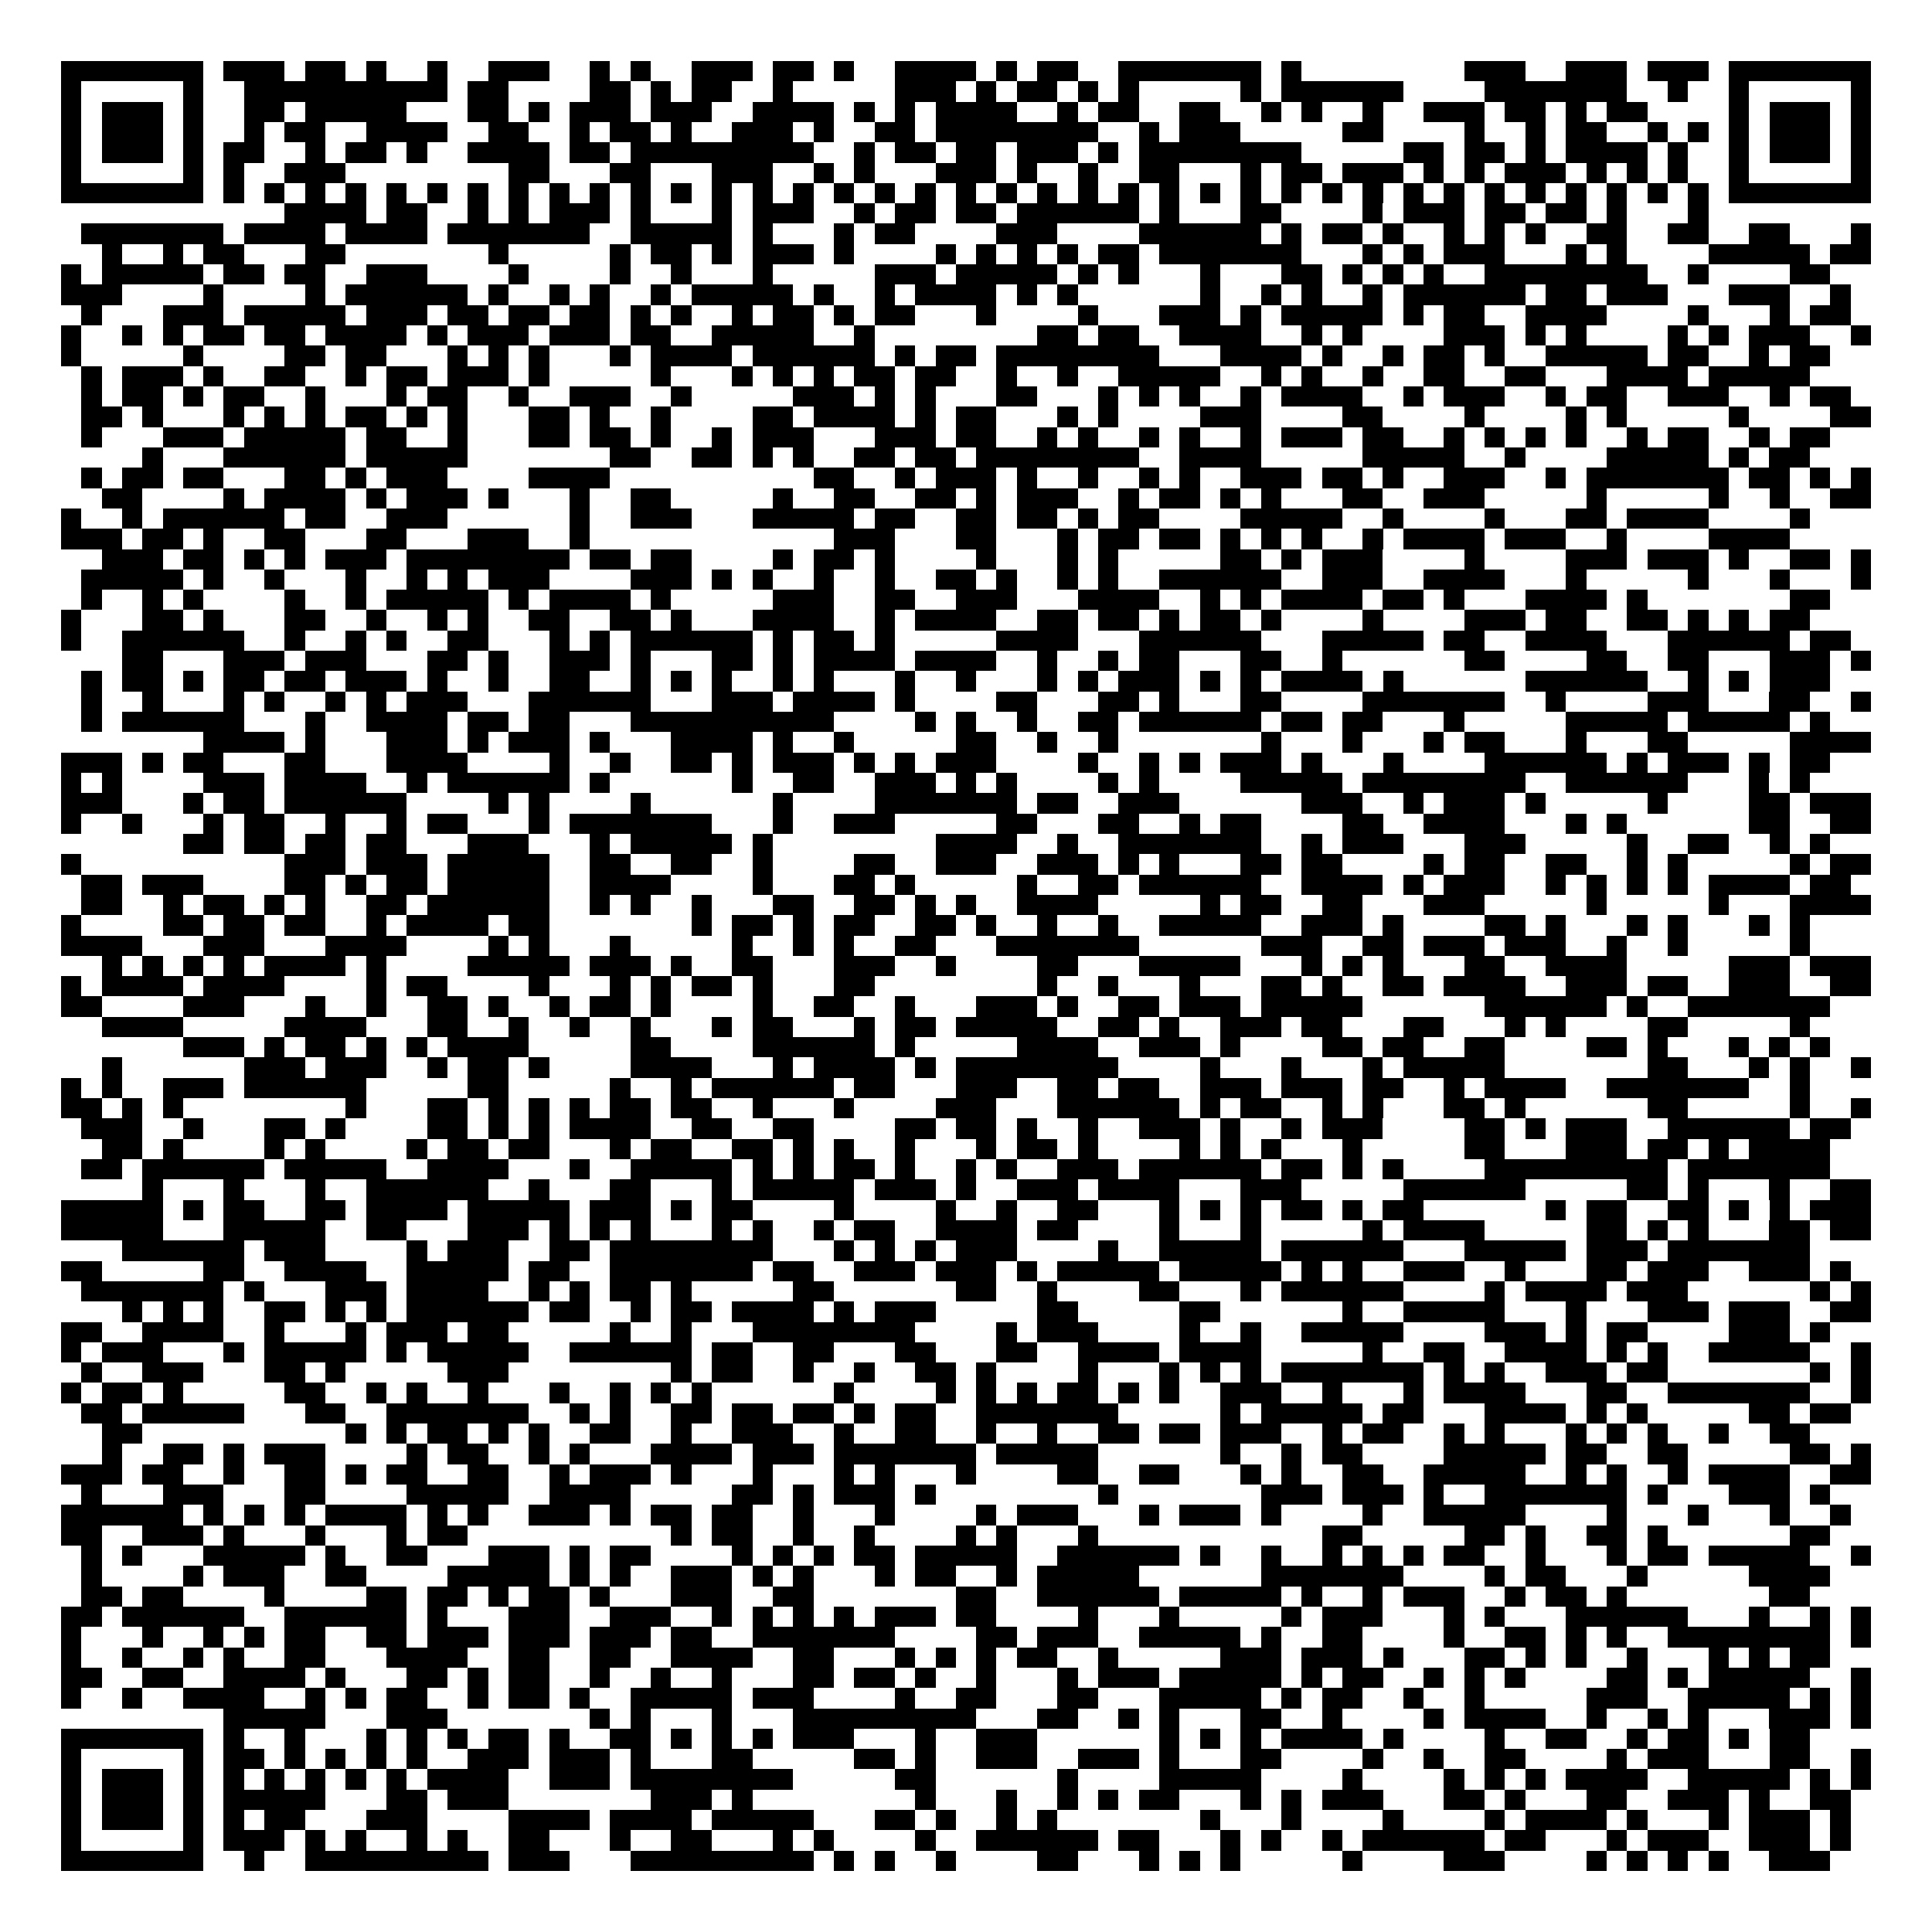 <svg xmlns="http://www.w3.org/2000/svg" width="176" height="176" viewBox="0 0 95 95" shape-rendering="crispEdges"><path fill="#ffffff" d="M0 0h95v95H0z"/><path stroke="#000000" d="M3 3.5h7m1 0h3m1 0h2m1 0h1m2 0h1m2 0h3m2 0h1m1 0h1m2 0h3m1 0h2m1 0h1m2 0h4m1 0h1m1 0h2m2 0h7m1 0h1m8 0h3m2 0h3m1 0h3m1 0h7M3 4.5h1m5 0h1m2 0h10m1 0h2m4 0h2m1 0h1m1 0h2m2 0h1m5 0h3m1 0h1m1 0h2m1 0h1m1 0h1m5 0h1m1 0h6m4 0h7m2 0h1m2 0h1m5 0h1M3 5.5h1m1 0h3m1 0h1m2 0h2m1 0h5m3 0h2m1 0h1m1 0h3m1 0h3m2 0h4m1 0h1m1 0h1m1 0h4m2 0h1m1 0h2m2 0h2m2 0h1m1 0h1m2 0h1m2 0h3m1 0h2m1 0h1m1 0h2m4 0h1m1 0h3m1 0h1M3 6.5h1m1 0h3m1 0h1m2 0h1m1 0h2m2 0h4m2 0h2m2 0h1m1 0h2m1 0h1m2 0h3m1 0h1m2 0h2m1 0h8m2 0h1m1 0h3m5 0h2m4 0h1m2 0h1m1 0h2m2 0h1m1 0h1m1 0h1m1 0h3m1 0h1M3 7.5h1m1 0h3m1 0h1m1 0h2m2 0h1m1 0h2m1 0h1m2 0h4m1 0h2m1 0h9m2 0h1m1 0h2m1 0h2m1 0h3m1 0h1m1 0h8m5 0h2m1 0h2m1 0h1m1 0h4m1 0h1m2 0h1m1 0h3m1 0h1M3 8.5h1m5 0h1m1 0h1m2 0h3m8 0h2m3 0h2m3 0h3m2 0h1m1 0h1m3 0h3m1 0h1m2 0h1m2 0h2m3 0h1m1 0h2m1 0h3m1 0h1m1 0h1m1 0h3m1 0h1m1 0h1m1 0h1m2 0h1m5 0h1M3 9.5h7m1 0h1m1 0h1m1 0h1m1 0h1m1 0h1m1 0h1m1 0h1m1 0h1m1 0h1m1 0h1m1 0h1m1 0h1m1 0h1m1 0h1m1 0h1m1 0h1m1 0h1m1 0h1m1 0h1m1 0h1m1 0h1m1 0h1m1 0h1m1 0h1m1 0h1m1 0h1m1 0h1m1 0h1m1 0h1m1 0h1m1 0h1m1 0h1m1 0h1m1 0h1m1 0h1m1 0h1m1 0h1m1 0h7M14 10.5h4m1 0h2m2 0h1m1 0h1m1 0h3m1 0h1m3 0h1m1 0h3m2 0h1m1 0h2m1 0h2m1 0h6m1 0h1m3 0h2m4 0h1m1 0h3m1 0h2m1 0h2m1 0h1m3 0h1M4 11.5h7m1 0h4m1 0h4m1 0h7m2 0h5m1 0h1m3 0h1m1 0h2m4 0h3m4 0h6m1 0h1m1 0h2m1 0h1m2 0h1m1 0h1m1 0h1m2 0h2m2 0h2m2 0h2m3 0h1M5 12.5h1m2 0h1m1 0h2m3 0h2m7 0h1m5 0h1m1 0h2m1 0h1m1 0h3m1 0h1m4 0h1m1 0h1m1 0h1m1 0h1m1 0h2m1 0h7m3 0h1m1 0h1m1 0h3m3 0h1m1 0h1m4 0h5m1 0h2M3 13.5h1m1 0h5m1 0h2m1 0h2m2 0h3m4 0h1m4 0h1m2 0h1m3 0h1m5 0h3m1 0h5m1 0h1m1 0h1m3 0h1m3 0h2m1 0h1m1 0h1m1 0h1m2 0h8m2 0h1m4 0h2M3 14.5h3m4 0h1m4 0h1m1 0h6m1 0h1m2 0h1m1 0h1m2 0h1m1 0h5m1 0h1m2 0h1m1 0h4m1 0h1m1 0h1m6 0h1m2 0h1m1 0h1m2 0h1m1 0h6m1 0h2m1 0h3m3 0h3m2 0h1M4 15.5h1m3 0h3m1 0h5m1 0h3m1 0h2m1 0h2m1 0h2m1 0h1m1 0h1m2 0h1m1 0h2m1 0h1m1 0h2m3 0h1m4 0h1m3 0h3m1 0h1m1 0h5m1 0h1m1 0h2m2 0h4m4 0h1m3 0h1m1 0h2M3 16.5h1m2 0h1m1 0h1m1 0h2m1 0h2m1 0h4m1 0h1m1 0h3m1 0h3m1 0h2m2 0h5m2 0h1m8 0h2m1 0h2m2 0h4m2 0h1m1 0h1m4 0h3m1 0h1m1 0h1m4 0h1m1 0h1m1 0h3m2 0h1M3 17.5h1m5 0h1m4 0h2m1 0h2m3 0h1m1 0h1m1 0h1m3 0h1m1 0h4m1 0h6m1 0h1m1 0h2m1 0h8m3 0h4m1 0h1m2 0h1m1 0h2m1 0h1m2 0h5m1 0h2m2 0h1m1 0h2M4 18.5h1m1 0h3m1 0h1m2 0h2m2 0h1m1 0h2m1 0h3m1 0h1m5 0h1m3 0h1m1 0h1m1 0h1m1 0h2m1 0h2m2 0h1m2 0h1m2 0h5m2 0h1m1 0h1m2 0h1m2 0h2m2 0h2m3 0h4m1 0h5M4 19.5h1m1 0h2m1 0h1m1 0h2m2 0h1m3 0h1m1 0h2m2 0h1m2 0h3m2 0h1m5 0h3m1 0h1m1 0h1m3 0h2m3 0h1m1 0h1m1 0h1m2 0h1m1 0h4m2 0h1m1 0h3m2 0h1m1 0h2m2 0h3m2 0h1m1 0h2M4 20.5h2m1 0h1m3 0h1m1 0h1m1 0h1m1 0h2m1 0h1m1 0h1m3 0h2m1 0h1m2 0h1m4 0h2m1 0h4m1 0h1m1 0h2m3 0h1m1 0h1m4 0h3m4 0h2m4 0h1m4 0h1m1 0h1m5 0h1m4 0h2M4 21.5h1m3 0h3m1 0h5m1 0h2m2 0h1m3 0h2m1 0h2m1 0h1m2 0h1m1 0h3m3 0h3m1 0h2m2 0h1m1 0h1m2 0h1m1 0h1m2 0h1m1 0h3m1 0h2m2 0h1m1 0h1m1 0h1m1 0h1m2 0h1m1 0h2m2 0h1m1 0h2M7 22.5h1m3 0h6m1 0h5m7 0h2m2 0h2m1 0h1m1 0h1m2 0h2m1 0h2m1 0h8m2 0h4m5 0h5m2 0h1m4 0h5m1 0h1m1 0h2M4 23.5h1m1 0h2m1 0h2m3 0h2m1 0h1m1 0h3m4 0h4m10 0h2m2 0h1m1 0h3m1 0h1m2 0h1m2 0h1m1 0h1m2 0h3m1 0h2m1 0h1m2 0h3m2 0h1m1 0h7m1 0h2m1 0h1m1 0h1M5 24.5h2m4 0h1m1 0h4m1 0h1m1 0h3m1 0h1m3 0h1m2 0h2m5 0h1m2 0h2m2 0h2m1 0h1m1 0h3m2 0h1m1 0h2m1 0h1m1 0h1m3 0h2m2 0h3m5 0h1m5 0h1m2 0h1m2 0h2M3 25.5h1m2 0h1m1 0h6m1 0h2m2 0h3m6 0h1m2 0h3m3 0h5m1 0h2m2 0h2m1 0h2m1 0h1m1 0h2m4 0h5m2 0h1m4 0h1m3 0h2m1 0h4m4 0h1M3 26.5h3m1 0h2m1 0h1m2 0h2m3 0h2m3 0h3m2 0h1m12 0h3m3 0h2m3 0h1m1 0h2m1 0h2m1 0h1m1 0h1m1 0h1m2 0h1m1 0h4m1 0h3m2 0h1m4 0h4M5 27.5h3m1 0h2m1 0h1m1 0h1m1 0h3m1 0h8m1 0h2m1 0h2m4 0h1m1 0h2m1 0h1m4 0h1m3 0h1m1 0h1m5 0h2m1 0h1m1 0h3m4 0h1m4 0h3m1 0h3m1 0h1m2 0h2m1 0h1M4 28.5h5m1 0h1m2 0h1m3 0h1m2 0h1m1 0h1m1 0h3m4 0h3m1 0h1m1 0h1m2 0h1m2 0h1m2 0h2m1 0h1m2 0h1m1 0h1m2 0h6m2 0h3m2 0h4m3 0h1m5 0h1m3 0h1m3 0h1M4 29.5h1m2 0h1m1 0h1m4 0h1m2 0h1m1 0h5m1 0h1m1 0h4m1 0h1m5 0h3m2 0h2m2 0h3m3 0h4m2 0h1m1 0h1m1 0h4m1 0h2m1 0h1m3 0h4m1 0h1m7 0h2M3 30.5h1m3 0h2m1 0h1m3 0h2m2 0h1m2 0h1m1 0h1m2 0h2m2 0h2m1 0h1m3 0h4m2 0h1m1 0h4m2 0h2m1 0h2m1 0h1m1 0h2m1 0h1m4 0h1m4 0h3m1 0h2m2 0h2m1 0h1m1 0h1m1 0h2M3 31.5h1m2 0h6m2 0h1m2 0h1m1 0h1m2 0h2m3 0h1m1 0h1m1 0h6m1 0h1m1 0h2m1 0h1m5 0h4m3 0h6m3 0h5m1 0h2m2 0h4m3 0h6m1 0h2M6 32.5h2m3 0h3m1 0h3m3 0h2m1 0h1m2 0h3m1 0h1m3 0h2m1 0h1m1 0h4m1 0h4m2 0h1m2 0h1m1 0h2m3 0h2m2 0h1m6 0h2m4 0h2m2 0h2m3 0h3m1 0h1M4 33.5h1m1 0h2m1 0h1m1 0h2m1 0h2m1 0h3m1 0h1m2 0h1m2 0h2m2 0h1m1 0h1m1 0h1m2 0h1m1 0h1m3 0h1m2 0h1m3 0h1m1 0h1m1 0h3m1 0h1m1 0h1m1 0h4m1 0h1m6 0h6m2 0h1m1 0h1m1 0h3M4 34.5h1m2 0h1m3 0h1m1 0h1m2 0h1m1 0h1m1 0h3m3 0h6m3 0h3m1 0h4m1 0h1m4 0h2m3 0h2m1 0h1m3 0h2m4 0h7m2 0h1m4 0h3m3 0h2m2 0h1M4 35.5h1m1 0h6m3 0h1m2 0h4m1 0h2m1 0h2m3 0h10m4 0h1m1 0h1m2 0h1m2 0h2m1 0h6m1 0h2m1 0h2m3 0h1m5 0h5m1 0h5m1 0h1M10 36.5h4m1 0h1m3 0h3m1 0h1m1 0h3m1 0h1m3 0h4m1 0h1m2 0h1m5 0h2m2 0h1m2 0h1m7 0h1m3 0h1m3 0h1m1 0h2m3 0h1m3 0h2m5 0h4M3 37.5h3m1 0h1m1 0h2m3 0h2m3 0h4m4 0h1m2 0h1m2 0h2m1 0h1m1 0h3m1 0h1m1 0h1m1 0h3m4 0h1m2 0h1m1 0h1m1 0h3m1 0h1m3 0h1m4 0h6m1 0h1m1 0h3m1 0h1m1 0h2M3 38.5h1m1 0h1m4 0h3m1 0h4m2 0h1m1 0h6m1 0h1m6 0h1m2 0h2m2 0h3m1 0h1m1 0h1m4 0h1m1 0h1m4 0h5m1 0h8m2 0h6m3 0h1m1 0h1M3 39.5h3m3 0h1m1 0h2m1 0h6m4 0h1m1 0h1m4 0h1m6 0h1m4 0h7m1 0h2m2 0h3m6 0h3m2 0h1m1 0h3m1 0h1m5 0h1m4 0h2m1 0h3M3 40.5h1m2 0h1m3 0h1m1 0h2m2 0h1m2 0h1m1 0h2m3 0h1m1 0h7m3 0h1m2 0h3m5 0h2m3 0h2m2 0h1m1 0h2m4 0h2m2 0h4m3 0h1m1 0h1m6 0h2m2 0h2M9 41.5h2m1 0h2m1 0h2m1 0h2m3 0h3m3 0h1m1 0h5m1 0h1m8 0h4m2 0h1m2 0h7m2 0h1m1 0h3m3 0h3m5 0h1m2 0h2m2 0h1m1 0h1M3 42.5h1m10 0h3m1 0h3m1 0h5m2 0h2m2 0h2m2 0h1m4 0h2m2 0h3m2 0h3m1 0h1m1 0h1m3 0h2m1 0h2m4 0h1m1 0h2m2 0h2m2 0h1m1 0h1m5 0h1m1 0h2M4 43.5h2m1 0h3m4 0h2m1 0h1m1 0h2m1 0h5m2 0h4m4 0h1m3 0h2m1 0h1m5 0h1m2 0h2m1 0h6m2 0h4m1 0h1m1 0h3m2 0h1m1 0h1m1 0h1m1 0h1m1 0h4m1 0h2M4 44.5h2m2 0h1m1 0h2m1 0h1m1 0h1m2 0h2m1 0h6m2 0h1m1 0h1m2 0h1m3 0h2m2 0h2m1 0h1m1 0h1m2 0h4m5 0h1m1 0h2m2 0h2m3 0h3m5 0h1m5 0h1m3 0h4M3 45.5h1m4 0h2m1 0h2m1 0h2m2 0h1m1 0h4m1 0h2m7 0h1m1 0h2m1 0h1m1 0h2m2 0h2m1 0h1m2 0h1m2 0h1m2 0h5m2 0h3m1 0h1m4 0h2m1 0h1m3 0h1m1 0h1m3 0h1m1 0h1M3 46.5h4m3 0h3m3 0h4m4 0h1m1 0h1m3 0h1m5 0h1m2 0h1m1 0h1m2 0h2m3 0h7m6 0h3m2 0h2m1 0h3m1 0h3m2 0h1m2 0h1m5 0h1M5 47.5h1m1 0h1m1 0h1m1 0h1m1 0h4m1 0h1m4 0h5m1 0h3m1 0h1m2 0h2m3 0h3m2 0h1m4 0h2m3 0h5m3 0h1m1 0h1m1 0h1m3 0h2m2 0h4m5 0h3m1 0h3M3 48.5h1m1 0h4m1 0h4m4 0h1m1 0h2m4 0h1m3 0h1m1 0h1m1 0h2m1 0h1m3 0h2m8 0h1m2 0h1m3 0h1m3 0h2m1 0h1m2 0h2m1 0h4m2 0h3m1 0h2m2 0h3m2 0h2M3 49.5h2m4 0h3m3 0h1m2 0h1m2 0h2m1 0h1m2 0h1m1 0h2m1 0h1m4 0h1m2 0h2m2 0h1m3 0h3m1 0h1m2 0h2m1 0h3m1 0h5m6 0h6m1 0h1m2 0h7M5 50.5h4m5 0h4m3 0h2m2 0h1m2 0h1m2 0h1m3 0h1m1 0h2m3 0h1m1 0h2m1 0h5m2 0h2m1 0h1m2 0h3m1 0h2m3 0h2m3 0h1m1 0h1m4 0h2m5 0h1M9 51.5h3m1 0h1m1 0h2m1 0h1m1 0h1m1 0h4m5 0h2m4 0h6m1 0h1m5 0h4m2 0h3m1 0h1m4 0h2m1 0h2m2 0h2m4 0h2m1 0h1m3 0h1m1 0h1m1 0h1M5 52.5h1m6 0h3m1 0h3m2 0h1m1 0h2m1 0h1m4 0h4m3 0h1m1 0h4m1 0h1m1 0h8m4 0h1m3 0h1m3 0h1m1 0h5m7 0h2m3 0h1m1 0h1m2 0h1M3 53.5h1m1 0h1m2 0h3m1 0h6m5 0h2m5 0h1m2 0h1m1 0h6m1 0h2m3 0h3m2 0h2m1 0h2m2 0h3m1 0h3m1 0h2m2 0h1m1 0h4m2 0h7m2 0h1M3 54.5h2m1 0h1m1 0h1m8 0h1m3 0h2m1 0h1m1 0h1m1 0h1m1 0h2m1 0h2m2 0h1m3 0h1m4 0h3m3 0h6m1 0h1m1 0h2m2 0h1m1 0h1m3 0h2m1 0h1m6 0h2m5 0h1m2 0h1M4 55.5h3m2 0h1m3 0h2m1 0h1m4 0h2m1 0h1m1 0h1m1 0h4m2 0h2m2 0h2m4 0h2m1 0h2m1 0h1m2 0h1m2 0h3m1 0h1m2 0h1m1 0h3m4 0h2m1 0h1m1 0h3m2 0h6m1 0h2M5 56.5h2m1 0h1m4 0h1m1 0h1m4 0h1m1 0h2m1 0h2m3 0h1m1 0h2m2 0h2m1 0h1m1 0h1m2 0h1m3 0h1m1 0h2m1 0h1m4 0h1m1 0h1m1 0h1m3 0h1m5 0h2m3 0h3m1 0h2m1 0h1m1 0h4M4 57.5h2m1 0h6m1 0h5m2 0h4m3 0h1m2 0h5m1 0h1m1 0h1m1 0h2m1 0h1m2 0h1m1 0h1m2 0h3m1 0h6m1 0h2m1 0h1m1 0h1m4 0h9m1 0h7M7 58.5h1m3 0h1m3 0h1m2 0h6m2 0h1m3 0h2m3 0h1m1 0h5m1 0h3m1 0h1m2 0h3m1 0h4m3 0h3m5 0h6m5 0h2m1 0h1m3 0h1m2 0h2M3 59.5h5m1 0h1m1 0h2m2 0h2m1 0h4m1 0h5m1 0h3m1 0h1m1 0h2m4 0h1m4 0h1m2 0h1m2 0h2m3 0h1m1 0h1m1 0h1m1 0h2m1 0h1m1 0h2m6 0h1m1 0h2m2 0h2m1 0h1m1 0h1m1 0h3M3 60.5h5m3 0h5m2 0h2m3 0h3m1 0h1m1 0h1m1 0h1m3 0h1m1 0h1m2 0h1m1 0h2m2 0h4m1 0h2m4 0h1m3 0h1m5 0h1m1 0h4m5 0h2m1 0h1m1 0h1m3 0h2m1 0h2M6 61.5h6m1 0h3m4 0h1m1 0h3m2 0h2m1 0h8m3 0h1m1 0h1m1 0h1m1 0h3m4 0h1m2 0h5m1 0h6m3 0h5m1 0h3m1 0h7M3 62.5h2m5 0h2m2 0h4m2 0h5m1 0h2m2 0h7m1 0h2m2 0h3m1 0h3m1 0h1m1 0h5m1 0h5m1 0h1m1 0h1m2 0h3m2 0h1m3 0h2m1 0h3m2 0h3m1 0h1M4 63.5h7m1 0h1m3 0h3m1 0h4m2 0h1m1 0h1m1 0h2m1 0h1m5 0h2m6 0h2m2 0h1m4 0h2m3 0h1m1 0h6m4 0h1m1 0h4m1 0h3m6 0h1m1 0h1M6 64.5h1m1 0h1m1 0h1m2 0h2m1 0h1m1 0h1m1 0h6m1 0h2m2 0h1m1 0h2m1 0h4m1 0h1m1 0h3m5 0h2m5 0h2m6 0h1m2 0h5m3 0h1m3 0h3m1 0h3m2 0h2M3 65.5h2m2 0h4m2 0h1m3 0h1m1 0h3m1 0h2m5 0h1m2 0h1m3 0h8m4 0h1m1 0h3m4 0h1m2 0h1m2 0h5m4 0h3m1 0h1m1 0h2m4 0h3m1 0h1M3 66.5h1m1 0h3m3 0h1m1 0h5m1 0h1m1 0h5m2 0h6m1 0h2m2 0h2m3 0h2m3 0h2m2 0h4m1 0h4m5 0h1m2 0h2m2 0h4m1 0h1m1 0h1m2 0h5m2 0h1M4 67.5h1m2 0h3m3 0h2m1 0h1m5 0h3m8 0h1m1 0h2m2 0h1m2 0h1m2 0h2m1 0h1m4 0h1m3 0h1m1 0h1m1 0h1m1 0h7m1 0h1m1 0h1m2 0h3m1 0h2m7 0h1m1 0h1M3 68.5h1m1 0h2m1 0h1m5 0h2m2 0h1m1 0h1m2 0h1m3 0h1m2 0h1m1 0h1m1 0h1m6 0h1m4 0h1m1 0h1m1 0h1m1 0h2m1 0h1m1 0h1m2 0h3m2 0h1m3 0h1m1 0h4m3 0h2m2 0h7m2 0h1M4 69.5h2m1 0h5m3 0h2m2 0h7m2 0h1m1 0h1m2 0h2m1 0h2m1 0h2m1 0h1m1 0h2m2 0h7m5 0h1m1 0h5m1 0h2m3 0h4m1 0h1m1 0h1m5 0h2m1 0h2M5 70.5h2m10 0h1m1 0h1m1 0h2m1 0h1m1 0h1m2 0h2m2 0h1m2 0h3m2 0h1m2 0h2m2 0h1m2 0h1m2 0h2m1 0h2m1 0h3m2 0h1m1 0h2m2 0h1m1 0h1m3 0h1m1 0h1m1 0h1m2 0h1m2 0h2M5 71.5h1m2 0h2m1 0h1m1 0h3m4 0h1m1 0h2m2 0h1m1 0h1m3 0h4m1 0h3m1 0h7m1 0h5m6 0h1m2 0h1m1 0h2m4 0h5m1 0h2m2 0h2m5 0h2m1 0h1M3 72.5h3m1 0h2m2 0h1m2 0h2m1 0h1m1 0h2m2 0h2m2 0h1m1 0h3m1 0h1m3 0h1m3 0h1m1 0h1m3 0h1m4 0h2m2 0h2m3 0h1m1 0h1m2 0h2m2 0h5m2 0h1m1 0h1m2 0h1m1 0h4m2 0h2M4 73.5h1m3 0h3m3 0h2m4 0h5m2 0h4m5 0h2m1 0h1m1 0h3m1 0h1m8 0h1m7 0h3m1 0h3m1 0h1m2 0h7m1 0h1m3 0h3m1 0h1M3 74.5h6m1 0h1m1 0h1m1 0h1m1 0h4m1 0h1m1 0h1m2 0h3m1 0h1m1 0h2m1 0h2m2 0h1m3 0h1m4 0h1m1 0h3m3 0h1m1 0h3m1 0h1m4 0h1m2 0h5m4 0h1m3 0h1m3 0h1m2 0h1M3 75.5h2m2 0h3m1 0h1m3 0h1m3 0h1m1 0h2m10 0h1m1 0h2m2 0h1m2 0h1m4 0h1m1 0h1m3 0h1m11 0h2m5 0h2m1 0h1m2 0h2m1 0h1m6 0h2M4 76.5h1m1 0h1m3 0h5m1 0h1m2 0h2m3 0h3m1 0h1m1 0h2m4 0h1m1 0h1m1 0h1m1 0h2m1 0h5m2 0h6m1 0h1m2 0h1m2 0h1m1 0h1m1 0h1m1 0h2m2 0h1m3 0h1m1 0h2m1 0h5m2 0h1M4 77.5h1m4 0h1m1 0h3m2 0h2m4 0h5m1 0h1m1 0h1m2 0h3m1 0h1m1 0h1m3 0h1m1 0h2m2 0h1m1 0h5m6 0h7m4 0h1m1 0h2m3 0h1m5 0h4M4 78.5h2m1 0h2m4 0h1m4 0h2m1 0h2m1 0h1m1 0h2m1 0h1m3 0h3m2 0h2m7 0h2m2 0h6m1 0h5m1 0h1m2 0h1m1 0h3m2 0h1m1 0h2m1 0h1m7 0h2M3 79.5h2m1 0h6m2 0h6m1 0h1m3 0h3m2 0h3m2 0h1m1 0h1m1 0h1m1 0h1m1 0h3m1 0h2m4 0h1m3 0h1m5 0h1m1 0h3m3 0h1m1 0h1m3 0h6m3 0h1m2 0h1m1 0h1M3 80.5h1m3 0h1m2 0h1m1 0h1m1 0h2m2 0h2m1 0h3m1 0h3m1 0h3m1 0h2m2 0h7m4 0h2m1 0h3m2 0h5m1 0h1m2 0h2m4 0h1m2 0h2m1 0h1m1 0h1m2 0h8m1 0h1M3 81.5h1m2 0h1m2 0h1m1 0h1m2 0h2m3 0h4m2 0h2m2 0h2m2 0h4m2 0h2m3 0h1m1 0h1m1 0h1m1 0h2m2 0h1m5 0h3m1 0h3m1 0h1m3 0h2m1 0h1m1 0h1m2 0h1m3 0h1m1 0h1m1 0h2M3 82.5h2m2 0h2m2 0h4m1 0h1m3 0h2m1 0h1m1 0h2m2 0h1m2 0h1m2 0h1m3 0h2m1 0h2m1 0h1m2 0h1m3 0h1m1 0h3m1 0h5m1 0h1m1 0h2m2 0h1m1 0h1m1 0h1m4 0h2m1 0h1m1 0h5m2 0h1M3 83.5h1m2 0h1m2 0h4m2 0h1m1 0h1m1 0h2m2 0h1m1 0h2m1 0h1m2 0h5m1 0h3m4 0h1m2 0h2m3 0h2m3 0h5m1 0h1m1 0h2m2 0h1m2 0h1m5 0h3m2 0h5m1 0h1m1 0h1M11 84.5h5m3 0h3m7 0h1m1 0h1m3 0h1m3 0h9m3 0h2m2 0h1m1 0h1m3 0h2m2 0h1m4 0h1m1 0h4m2 0h1m2 0h1m1 0h1m3 0h3m1 0h1M3 85.5h7m1 0h1m2 0h1m3 0h1m1 0h1m1 0h1m1 0h2m1 0h1m2 0h2m1 0h1m1 0h1m1 0h1m1 0h3m3 0h1m2 0h3m6 0h1m1 0h1m1 0h1m1 0h4m1 0h1m4 0h1m2 0h2m2 0h1m1 0h2m1 0h1m1 0h2M3 86.5h1m5 0h1m1 0h2m1 0h1m1 0h1m1 0h1m1 0h1m2 0h3m1 0h3m1 0h1m3 0h2m5 0h2m1 0h1m2 0h3m2 0h3m1 0h1m3 0h2m4 0h1m2 0h1m2 0h2m4 0h1m1 0h3m3 0h2m2 0h1M3 87.5h1m1 0h3m1 0h1m1 0h1m1 0h1m1 0h1m1 0h1m1 0h1m1 0h4m2 0h3m1 0h8m5 0h2m6 0h1m4 0h5m4 0h1m4 0h1m1 0h1m1 0h1m1 0h4m2 0h5m1 0h1m1 0h1M3 88.5h1m1 0h3m1 0h1m1 0h5m3 0h2m1 0h3m7 0h3m1 0h1m8 0h1m3 0h1m2 0h1m1 0h1m1 0h2m3 0h1m1 0h1m1 0h3m3 0h2m1 0h1m3 0h2m2 0h3m1 0h1m2 0h2M3 89.5h1m1 0h3m1 0h1m1 0h1m1 0h2m3 0h3m4 0h4m1 0h4m1 0h5m3 0h2m1 0h1m2 0h1m1 0h1m7 0h1m3 0h1m4 0h1m4 0h1m1 0h4m1 0h1m3 0h1m1 0h3m1 0h1M3 90.5h1m5 0h1m1 0h3m1 0h1m1 0h1m2 0h1m1 0h1m2 0h2m3 0h1m2 0h2m3 0h1m1 0h1m4 0h1m2 0h6m1 0h2m3 0h1m1 0h1m2 0h1m1 0h6m1 0h2m3 0h1m1 0h3m2 0h3m1 0h1M3 91.5h7m2 0h1m2 0h9m1 0h3m3 0h9m1 0h1m1 0h1m2 0h1m4 0h2m3 0h1m1 0h1m1 0h1m5 0h1m4 0h3m4 0h1m1 0h1m1 0h1m1 0h1m2 0h3"/></svg>

